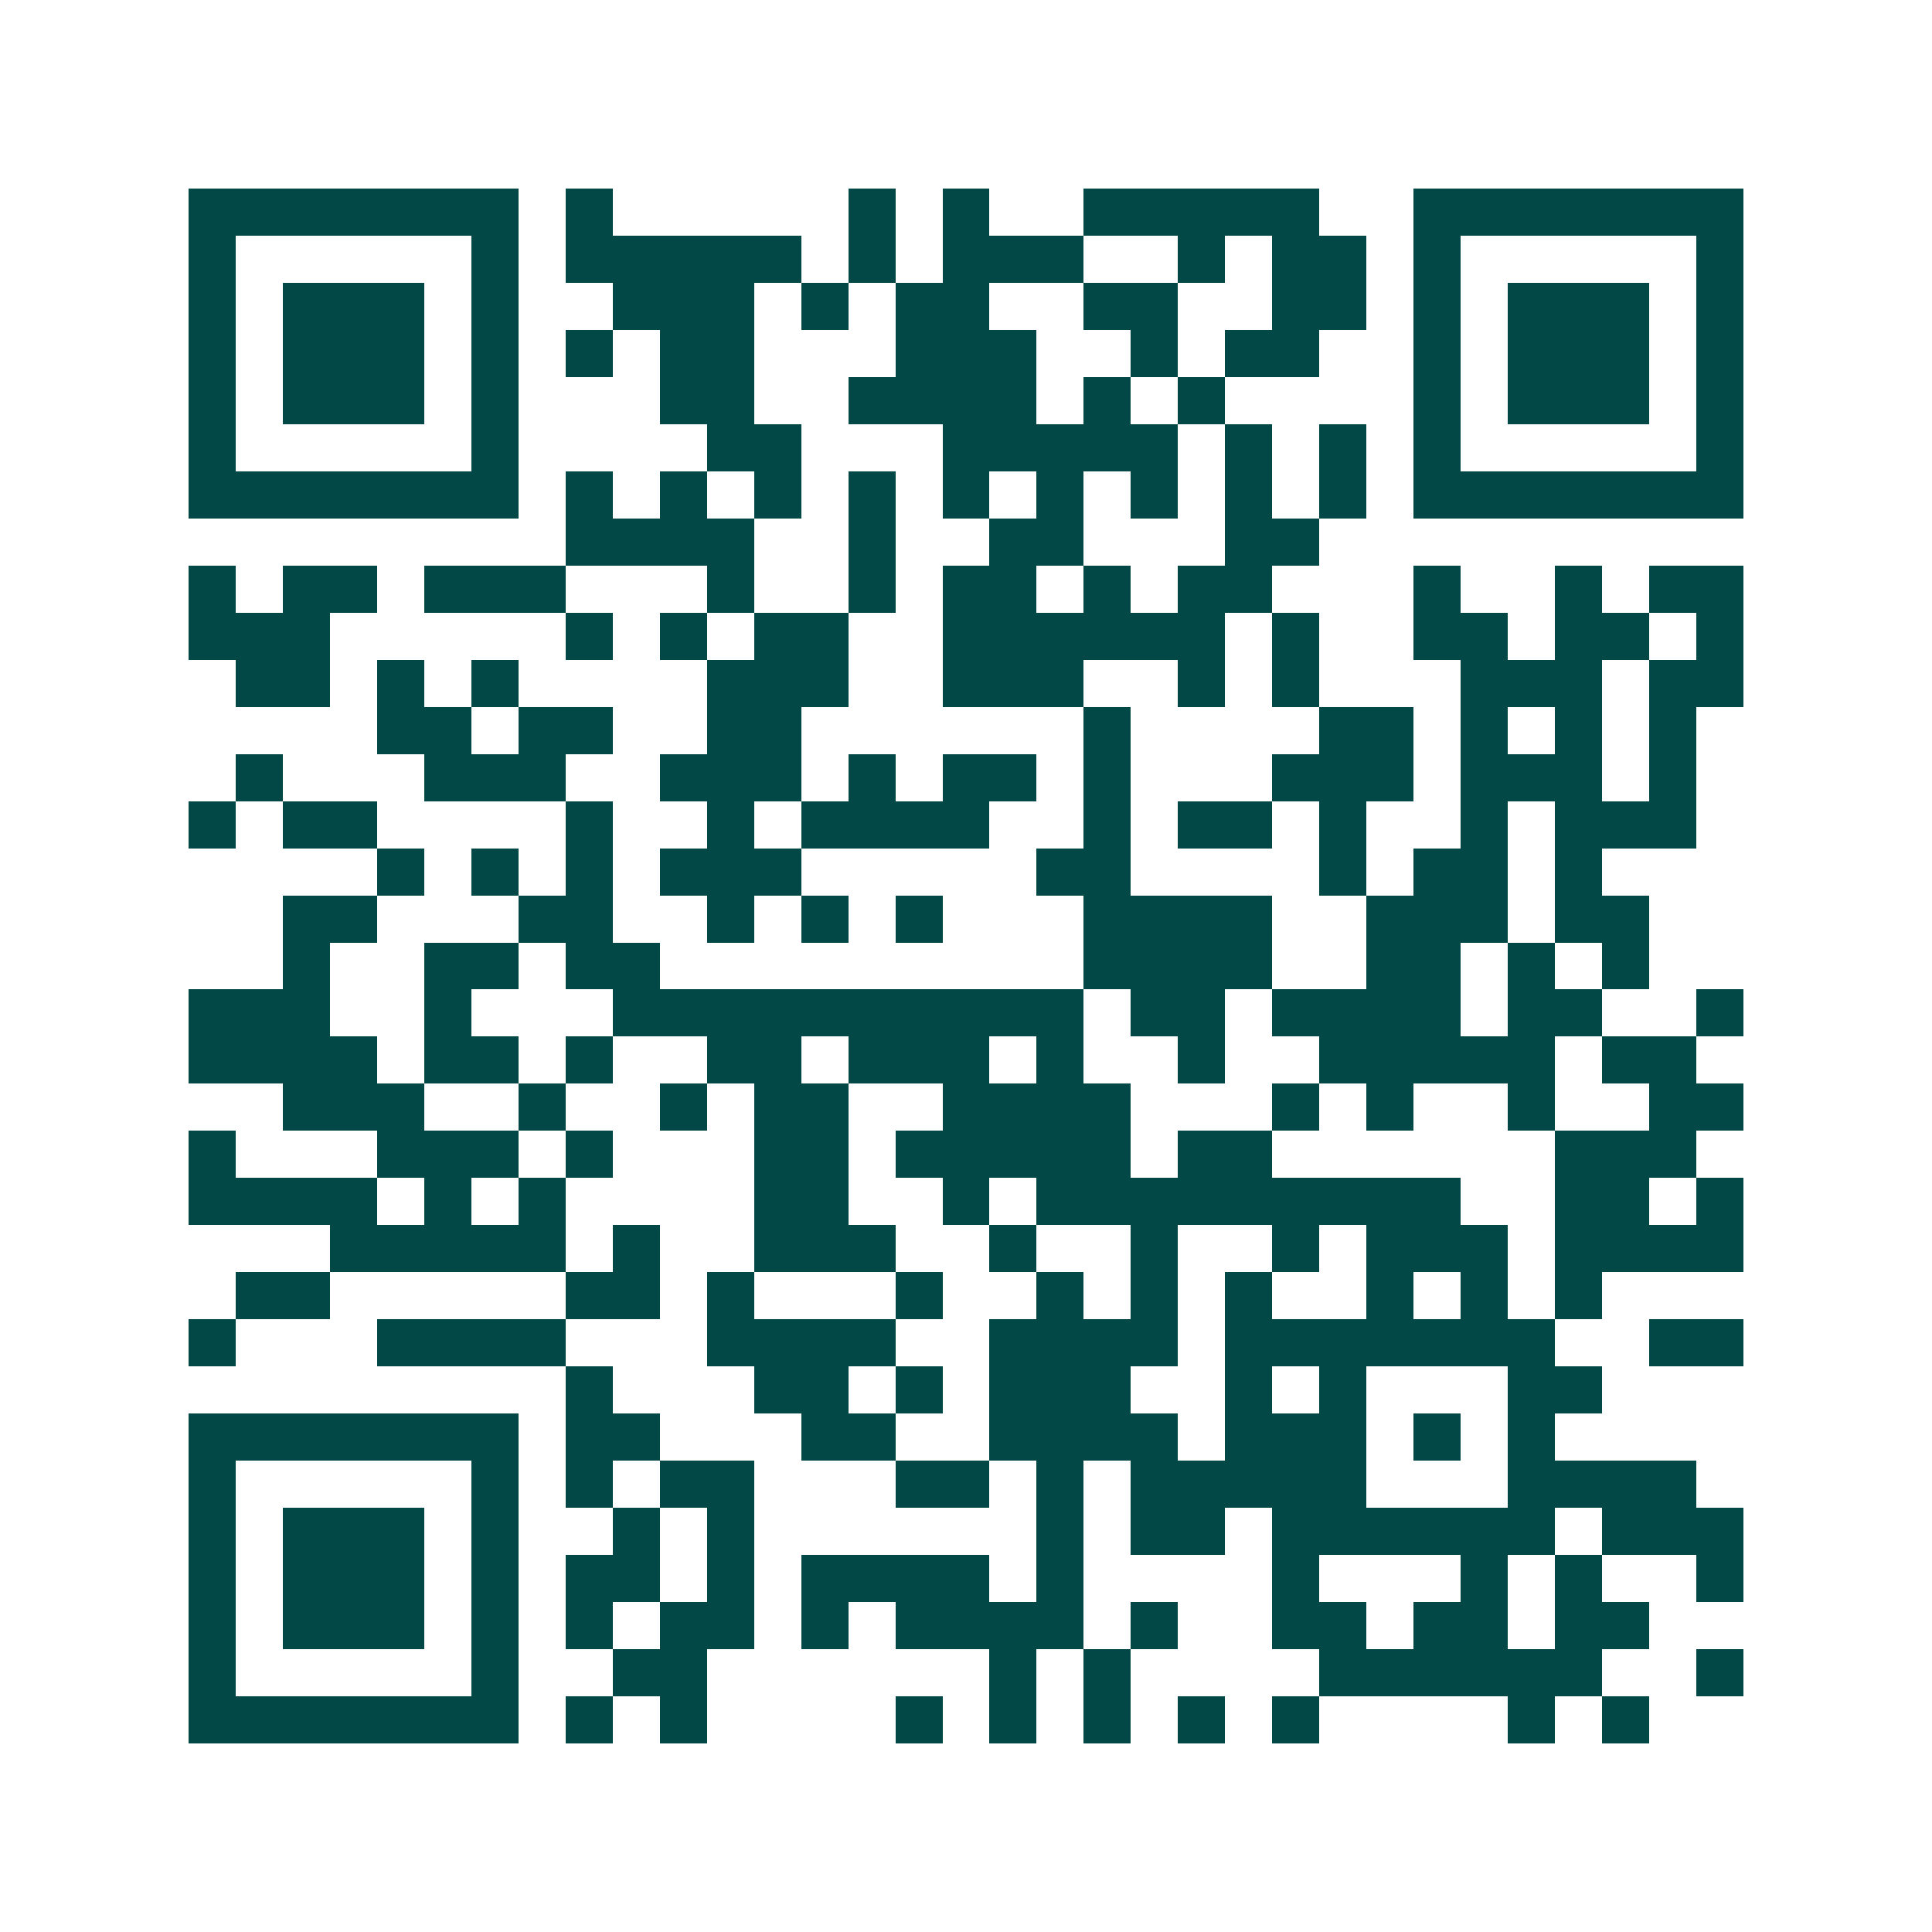 <svg xmlns="http://www.w3.org/2000/svg" width="200" height="200" viewBox="0 0 41 41" shape-rendering="crispEdges"><path fill="#ffffff" d="M0 0h41v41H0z"/><path stroke="#014847" d="M4 4.5h7m1 0h1m5 0h1m1 0h1m2 0h5m2 0h7M4 5.5h1m5 0h1m1 0h5m1 0h1m1 0h3m2 0h1m1 0h2m1 0h1m5 0h1M4 6.5h1m1 0h3m1 0h1m2 0h3m1 0h1m1 0h2m2 0h2m2 0h2m1 0h1m1 0h3m1 0h1M4 7.5h1m1 0h3m1 0h1m1 0h1m1 0h2m3 0h3m2 0h1m1 0h2m2 0h1m1 0h3m1 0h1M4 8.5h1m1 0h3m1 0h1m3 0h2m2 0h4m1 0h1m1 0h1m4 0h1m1 0h3m1 0h1M4 9.5h1m5 0h1m4 0h2m3 0h5m1 0h1m1 0h1m1 0h1m5 0h1M4 10.5h7m1 0h1m1 0h1m1 0h1m1 0h1m1 0h1m1 0h1m1 0h1m1 0h1m1 0h1m1 0h7M12 11.5h4m2 0h1m2 0h2m3 0h2M4 12.5h1m1 0h2m1 0h3m3 0h1m2 0h1m1 0h2m1 0h1m1 0h2m3 0h1m2 0h1m1 0h2M4 13.5h3m5 0h1m1 0h1m1 0h2m2 0h6m1 0h1m2 0h2m1 0h2m1 0h1M5 14.5h2m1 0h1m1 0h1m4 0h3m2 0h3m2 0h1m1 0h1m3 0h3m1 0h2M8 15.5h2m1 0h2m2 0h2m6 0h1m4 0h2m1 0h1m1 0h1m1 0h1M5 16.5h1m3 0h3m2 0h3m1 0h1m1 0h2m1 0h1m3 0h3m1 0h3m1 0h1M4 17.5h1m1 0h2m4 0h1m2 0h1m1 0h4m2 0h1m1 0h2m1 0h1m2 0h1m1 0h3M8 18.5h1m1 0h1m1 0h1m1 0h3m5 0h2m4 0h1m1 0h2m1 0h1M6 19.5h2m3 0h2m2 0h1m1 0h1m1 0h1m3 0h4m2 0h3m1 0h2M6 20.5h1m2 0h2m1 0h2m9 0h4m2 0h2m1 0h1m1 0h1M4 21.5h3m2 0h1m3 0h10m1 0h2m1 0h4m1 0h2m2 0h1M4 22.5h4m1 0h2m1 0h1m2 0h2m1 0h3m1 0h1m2 0h1m2 0h5m1 0h2M6 23.5h3m2 0h1m2 0h1m1 0h2m2 0h4m3 0h1m1 0h1m2 0h1m2 0h2M4 24.5h1m3 0h3m1 0h1m3 0h2m1 0h5m1 0h2m6 0h3M4 25.5h4m1 0h1m1 0h1m4 0h2m2 0h1m1 0h9m2 0h2m1 0h1M7 26.5h5m1 0h1m2 0h3m2 0h1m2 0h1m2 0h1m1 0h3m1 0h4M5 27.5h2m5 0h2m1 0h1m3 0h1m2 0h1m1 0h1m1 0h1m2 0h1m1 0h1m1 0h1M4 28.5h1m3 0h4m3 0h4m2 0h4m1 0h7m2 0h2M12 29.5h1m3 0h2m1 0h1m1 0h3m2 0h1m1 0h1m3 0h2M4 30.5h7m1 0h2m3 0h2m2 0h4m1 0h3m1 0h1m1 0h1M4 31.5h1m5 0h1m1 0h1m1 0h2m3 0h2m1 0h1m1 0h5m3 0h4M4 32.5h1m1 0h3m1 0h1m2 0h1m1 0h1m6 0h1m1 0h2m1 0h6m1 0h3M4 33.5h1m1 0h3m1 0h1m1 0h2m1 0h1m1 0h4m1 0h1m4 0h1m3 0h1m1 0h1m2 0h1M4 34.5h1m1 0h3m1 0h1m1 0h1m1 0h2m1 0h1m1 0h4m1 0h1m2 0h2m1 0h2m1 0h2M4 35.5h1m5 0h1m2 0h2m6 0h1m1 0h1m4 0h6m2 0h1M4 36.5h7m1 0h1m1 0h1m4 0h1m1 0h1m1 0h1m1 0h1m1 0h1m4 0h1m1 0h1"/></svg>
